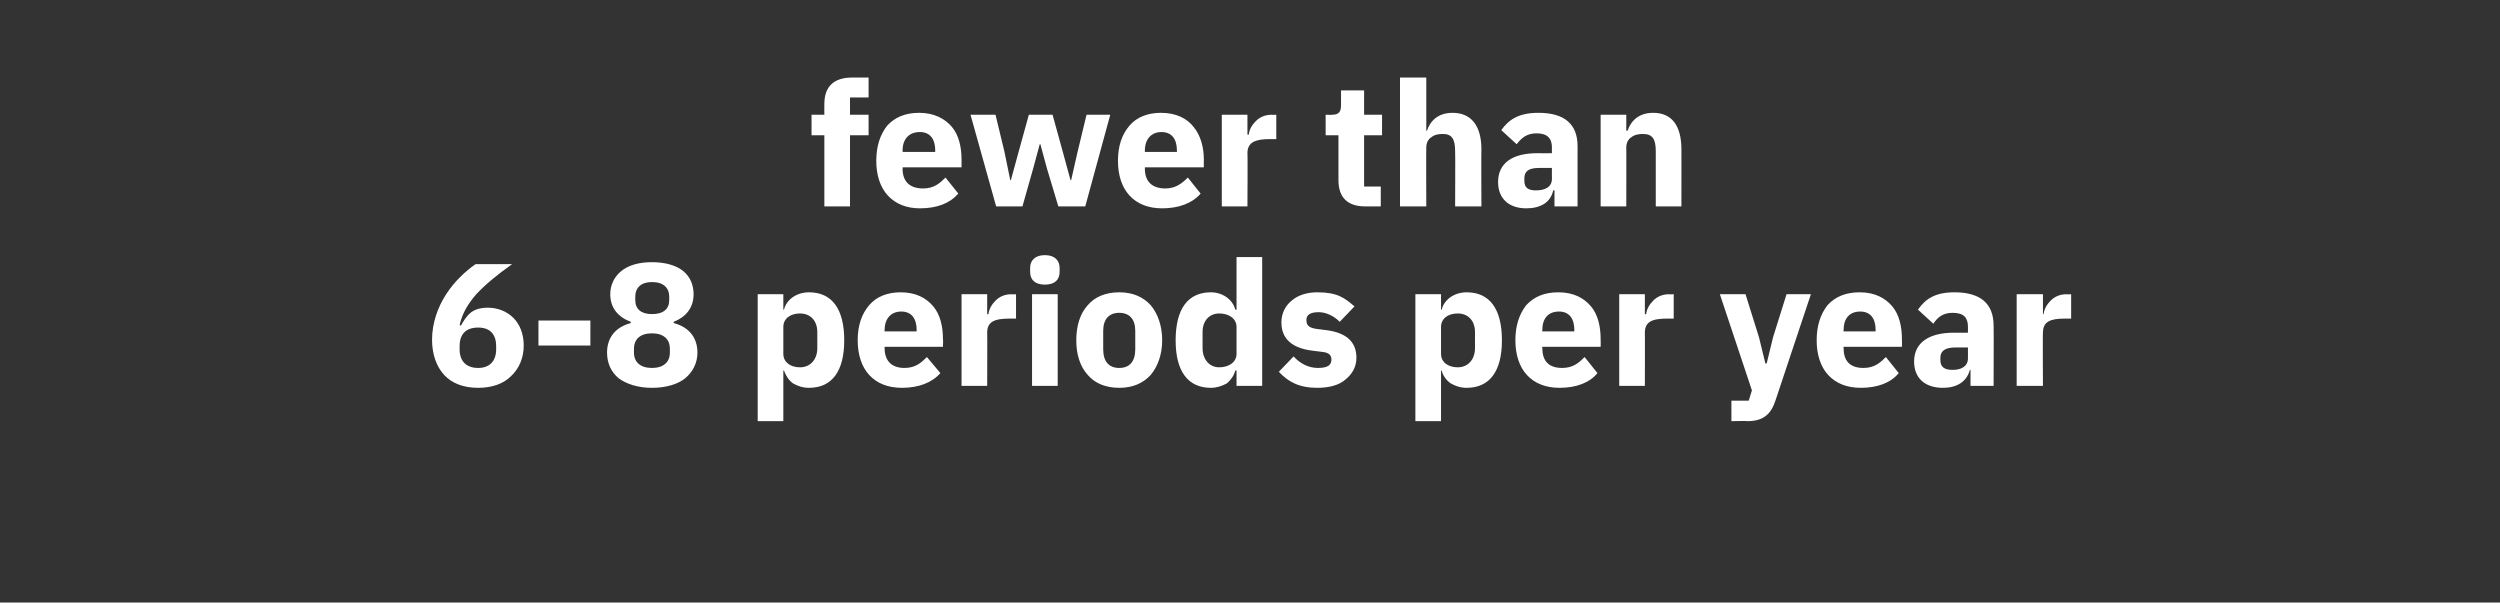 <?xml version="1.0" standalone="no"?><!DOCTYPE svg PUBLIC "-//W3C//DTD SVG 1.1//EN" "http://www.w3.org/Graphics/SVG/1.1/DTD/svg11.dtd"><svg xmlns="http://www.w3.org/2000/svg" version="1.1" width="390px" height="94px" viewBox="0 -11 390 94" style="top:-11px"><rect x="0" y="-11" width="390" height="94" fill="#333333" stroke="none"/>  <desc>fewer than 6 8 periods per year</desc>  <defs/>  <g id="Polygon172984">    <path d="M 79.7 47.7 C 81 46.5 81.7 44.8 81.7 42.9 C 81.7 41.1 81.1 39.6 80.1 38.6 C 79.1 37.6 77.7 37 76.1 37 C 74.9 37 74 37.3 73.4 37.8 C 72.7 38.4 72.3 39.1 71.9 39.8 C 71.9 39.8 71.7 39.7 71.7 39.7 C 72.1 37.9 73 36.4 74.3 34.9 C 75.7 33.4 77.5 31.9 79.9 30.2 C 79.9 30.2 74.2 30.2 74.2 30.2 C 72.6 31.3 70.9 32.9 69.6 34.9 C 68.3 36.9 67.4 39.4 67.4 42 C 67.4 44.3 68.1 46.2 69.3 47.5 C 70.5 48.8 72.3 49.5 74.6 49.5 C 76.7 49.5 78.5 48.9 79.7 47.7 Z M 71.7 43.5 C 71.7 43.5 71.7 43 71.7 43 C 71.7 41.1 72.7 40.1 74.6 40.1 C 76.4 40.1 77.4 41.1 77.4 43 C 77.4 43 77.4 43.5 77.4 43.5 C 77.4 45.3 76.4 46.4 74.6 46.4 C 72.7 46.4 71.7 45.3 71.7 43.5 Z M 92.1 42.9 L 92.1 39 L 84 39 L 84 42.9 L 92.1 42.9 Z M 106.9 48 C 108.1 47 108.8 45.6 108.8 44 C 108.8 41.6 107.4 40 105.1 39.4 C 105.1 39.4 105.1 39.2 105.1 39.2 C 106.9 38.5 108.2 37.1 108.2 34.9 C 108.2 33.5 107.7 32.2 106.6 31.3 C 105.5 30.4 103.8 29.9 101.7 29.9 C 99.6 29.9 98 30.4 96.9 31.3 C 95.8 32.2 95.2 33.5 95.2 34.9 C 95.2 37.1 96.5 38.5 98.4 39.2 C 98.4 39.2 98.4 39.4 98.4 39.4 C 96.1 40 94.7 41.6 94.7 44 C 94.7 45.6 95.3 47 96.5 48 C 97.7 48.9 99.5 49.5 101.7 49.5 C 104 49.5 105.8 48.9 106.9 48 Z M 98.9 44 C 98.9 44 98.9 43.4 98.9 43.4 C 98.9 41.9 99.9 41 101.7 41 C 103.5 41 104.5 41.9 104.5 43.4 C 104.5 43.4 104.5 44 104.5 44 C 104.5 45.5 103.5 46.4 101.7 46.4 C 99.9 46.4 98.9 45.5 98.9 44 Z M 99.1 35.8 C 99.1 35.8 99.1 35.3 99.1 35.3 C 99.1 33.9 100 33 101.7 33 C 103.5 33 104.4 33.9 104.4 35.3 C 104.4 35.3 104.4 35.8 104.4 35.8 C 104.4 37.2 103.5 38 101.7 38 C 100 38 99.1 37.2 99.1 35.8 Z M 118.2 54.7 L 122.2 54.7 L 122.2 46.8 C 122.2 46.8 122.34 46.82 122.3 46.8 C 122.6 47.6 123 48.3 123.7 48.8 C 124.4 49.2 125.2 49.5 126.2 49.5 C 129.8 49.5 131.7 46.9 131.7 42.1 C 131.7 37.2 129.8 34.6 126.2 34.6 C 124.3 34.6 122.7 35.7 122.3 37.3 C 122.34 37.33 122.2 37.3 122.2 37.3 L 122.2 34.9 L 118.2 34.9 L 118.2 54.7 Z M 122.2 44.2 C 122.2 44.2 122.2 40 122.2 40 C 122.2 38.7 123.3 37.9 124.8 37.9 C 126.4 37.9 127.5 39 127.5 40.8 C 127.5 40.8 127.5 43.3 127.5 43.3 C 127.5 45.1 126.4 46.3 124.8 46.3 C 123.3 46.3 122.2 45.5 122.2 44.2 Z M 146.7 47.2 C 146.7 47.2 144.6 44.7 144.6 44.7 C 143.7 45.6 142.8 46.4 141.1 46.4 C 139 46.4 138 45.2 138 43.3 C 137.98 43.31 138 43.1 138 43.1 L 147.1 43.1 C 147.1 43.1 147.15 41.9 147.1 41.9 C 147.1 40 146.7 38.1 145.6 36.8 C 144.5 35.5 142.9 34.6 140.5 34.6 C 138.4 34.6 136.7 35.3 135.6 36.6 C 134.4 38 133.8 39.8 133.8 42.1 C 133.8 44.3 134.4 46.2 135.6 47.5 C 136.8 48.8 138.5 49.5 140.7 49.5 C 143.3 49.5 145.4 48.7 146.7 47.2 Z M 143 40.5 C 142.98 40.48 143 40.7 143 40.7 L 138 40.7 C 138 40.7 137.98 40.51 138 40.5 C 138 38.7 139 37.6 140.6 37.6 C 142.2 37.6 143 38.7 143 40.5 Z M 154 49.2 C 154 49.2 154.03 40.86 154 40.9 C 154 39.2 155.1 38.7 157.5 38.7 C 157.51 38.69 158.5 38.7 158.5 38.7 L 158.5 34.9 C 158.5 34.9 157.81 34.94 157.8 34.9 C 156.7 34.9 155.9 35.3 155.3 35.9 C 154.7 36.5 154.3 37.2 154.2 38 C 154.16 38.04 154 38 154 38 L 154 34.9 L 150 34.9 L 150 49.2 L 154 49.2 Z M 165.3 31.4 C 165.3 31.4 165.3 30.8 165.3 30.8 C 165.3 29.7 164.6 28.8 163 28.8 C 161.4 28.8 160.7 29.7 160.7 30.8 C 160.7 30.8 160.7 31.4 160.7 31.4 C 160.7 32.6 161.4 33.4 163 33.4 C 164.6 33.4 165.3 32.6 165.3 31.4 Z M 161 49.2 L 165 49.2 L 165 34.9 L 161 34.9 L 161 49.2 Z M 179.5 47.5 C 180.6 46.2 181.3 44.3 181.3 42.1 C 181.3 39.8 180.6 37.9 179.5 36.6 C 178.3 35.3 176.7 34.6 174.6 34.6 C 172.5 34.6 170.8 35.3 169.7 36.6 C 168.5 37.9 167.9 39.8 167.9 42.1 C 167.9 44.3 168.5 46.2 169.7 47.5 C 170.8 48.8 172.5 49.5 174.6 49.5 C 176.7 49.5 178.3 48.8 179.5 47.5 Z M 172.1 43.5 C 172.1 43.5 172.1 40.6 172.1 40.6 C 172.1 38.8 173 37.8 174.6 37.8 C 176.2 37.8 177.1 38.8 177.1 40.6 C 177.1 40.6 177.1 43.5 177.1 43.5 C 177.1 45.4 176.2 46.4 174.6 46.4 C 173 46.4 172.1 45.4 172.1 43.5 Z M 192.9 49.2 L 196.9 49.2 L 196.9 29.1 L 192.9 29.1 L 192.9 37.3 C 192.9 37.3 192.73 37.33 192.7 37.3 C 192.3 35.7 190.7 34.6 188.9 34.6 C 185.3 34.6 183.4 37.2 183.4 42.1 C 183.4 46.9 185.3 49.5 188.9 49.5 C 189.8 49.5 190.7 49.2 191.4 48.8 C 192 48.3 192.5 47.6 192.7 46.8 C 192.73 46.82 192.9 46.8 192.9 46.8 L 192.9 49.2 Z M 187.6 43.3 C 187.6 43.3 187.6 40.8 187.6 40.8 C 187.6 39 188.7 37.9 190.2 37.9 C 191.7 37.9 192.9 38.7 192.9 40 C 192.9 40 192.9 44.2 192.9 44.2 C 192.9 45.5 191.7 46.3 190.2 46.3 C 188.7 46.3 187.6 45.1 187.6 43.3 Z M 209.9 48.2 C 211 47.3 211.6 46.2 211.6 44.8 C 211.6 42.3 210 40.9 206.9 40.5 C 206.9 40.5 205.3 40.3 205.3 40.3 C 204.1 40.1 203.8 39.7 203.8 38.9 C 203.8 38.2 204.3 37.7 205.7 37.7 C 206.9 37.7 208.1 38.3 209 39.2 C 209 39.2 211.3 36.8 211.3 36.8 C 210.6 36.2 209.9 35.6 209 35.2 C 208.1 34.8 207 34.6 205.5 34.6 C 203.8 34.6 202.4 35.1 201.5 35.9 C 200.5 36.7 199.9 37.9 199.9 39.3 C 199.9 41.8 201.5 43.3 204.7 43.7 C 204.7 43.7 206.3 43.9 206.3 43.9 C 207.3 44 207.7 44.4 207.7 45.1 C 207.7 45.9 207.2 46.4 205.6 46.4 C 204.1 46.4 202.8 45.7 201.8 44.6 C 201.8 44.6 199.5 47 199.5 47 C 201 48.6 202.7 49.5 205.5 49.5 C 207.3 49.5 208.9 49.1 209.9 48.2 Z M 220.8 54.7 L 224.8 54.7 L 224.8 46.8 C 224.8 46.8 224.93 46.82 224.9 46.8 C 225.1 47.6 225.6 48.3 226.3 48.8 C 227 49.2 227.8 49.5 228.8 49.5 C 232.4 49.5 234.3 46.9 234.3 42.1 C 234.3 37.2 232.4 34.6 228.8 34.6 C 226.9 34.6 225.3 35.7 224.9 37.3 C 224.93 37.33 224.8 37.3 224.8 37.3 L 224.8 34.9 L 220.8 34.9 L 220.8 54.7 Z M 224.8 44.2 C 224.8 44.2 224.8 40 224.8 40 C 224.8 38.7 225.9 37.9 227.4 37.9 C 229 37.9 230.1 39 230.1 40.8 C 230.1 40.8 230.1 43.3 230.1 43.3 C 230.1 45.1 229 46.3 227.4 46.3 C 225.9 46.3 224.8 45.5 224.8 44.2 Z M 249.2 47.2 C 249.2 47.2 247.2 44.7 247.2 44.7 C 246.3 45.6 245.4 46.4 243.7 46.4 C 241.5 46.4 240.6 45.2 240.6 43.3 C 240.57 43.31 240.6 43.1 240.6 43.1 L 249.7 43.1 C 249.7 43.1 249.73 41.9 249.7 41.9 C 249.7 40 249.3 38.1 248.2 36.8 C 247.1 35.5 245.5 34.6 243.1 34.6 C 240.9 34.6 239.3 35.3 238.1 36.6 C 237 38 236.4 39.8 236.4 42.1 C 236.4 44.3 237 46.2 238.2 47.5 C 239.4 48.8 241.1 49.5 243.3 49.5 C 245.9 49.5 248 48.7 249.2 47.2 Z M 245.6 40.5 C 245.57 40.48 245.6 40.7 245.6 40.7 L 240.6 40.7 C 240.6 40.7 240.57 40.51 240.6 40.5 C 240.6 38.7 241.5 37.6 243.2 37.6 C 244.8 37.6 245.6 38.7 245.6 40.5 Z M 256.6 49.2 C 256.6 49.2 256.62 40.86 256.6 40.9 C 256.6 39.2 257.7 38.7 260.1 38.7 C 260.1 38.69 261.1 38.7 261.1 38.7 L 261.1 34.9 C 261.1 34.9 260.4 34.94 260.4 34.9 C 259.3 34.9 258.5 35.3 257.9 35.9 C 257.3 36.5 256.9 37.2 256.8 38 C 256.75 38.04 256.6 38 256.6 38 L 256.6 34.9 L 252.6 34.9 L 252.6 49.2 L 256.6 49.2 Z M 276.6 41.6 L 275.6 45.7 L 275.4 45.7 L 274.4 41.6 L 272.3 34.9 L 268.3 34.9 L 273.3 49.9 L 272.8 51.5 L 270.1 51.5 L 270.1 54.7 C 270.1 54.7 272.61 54.65 272.6 54.7 C 275.1 54.7 276.3 53.6 277 51.4 C 276.99 51.42 282.5 34.9 282.5 34.9 L 278.7 34.9 L 276.6 41.6 Z M 296.2 47.2 C 296.2 47.2 294.2 44.7 294.2 44.7 C 293.3 45.6 292.4 46.4 290.7 46.4 C 288.5 46.4 287.6 45.2 287.6 43.3 C 287.57 43.31 287.6 43.1 287.6 43.1 L 296.7 43.1 C 296.7 43.1 296.73 41.9 296.7 41.9 C 296.7 40 296.3 38.1 295.2 36.8 C 294.1 35.5 292.5 34.6 290.1 34.6 C 287.9 34.6 286.3 35.3 285.1 36.6 C 284 38 283.4 39.8 283.4 42.1 C 283.4 44.3 284 46.2 285.2 47.5 C 286.4 48.8 288.1 49.5 290.3 49.5 C 292.9 49.5 295 48.7 296.2 47.2 Z M 292.6 40.5 C 292.57 40.48 292.6 40.7 292.6 40.7 L 287.6 40.7 C 287.6 40.7 287.57 40.51 287.6 40.5 C 287.6 38.7 288.5 37.6 290.2 37.6 C 291.8 37.6 292.6 38.7 292.6 40.5 Z M 311 39.8 C 311.04 39.83 311 49.2 311 49.2 L 307.4 49.2 L 307.4 46.7 C 307.4 46.7 307.26 46.71 307.3 46.7 C 306.8 48.6 305.2 49.5 303.1 49.5 C 300.2 49.5 298.6 47.9 298.6 45.4 C 298.6 42.4 301 40.9 304.8 40.9 C 304.76 40.92 307 40.9 307 40.9 C 307 40.9 307.01 40.02 307 40 C 307 38.6 306.4 37.8 304.6 37.8 C 303 37.8 302.2 38.6 301.6 39.5 C 301.6 39.5 299.2 37.3 299.2 37.3 C 300.4 35.6 301.9 34.6 304.9 34.6 C 309 34.6 311 36.4 311 39.8 Z M 307 43.2 C 307 43.2 305.06 43.2 305.1 43.2 C 303.5 43.2 302.7 43.7 302.7 44.8 C 302.7 44.8 302.7 45.2 302.7 45.2 C 302.7 46.3 303.4 46.7 304.6 46.7 C 305.9 46.7 307 46.2 307 44.9 C 307.01 44.89 307 43.2 307 43.2 Z M 318.7 49.2 C 318.7 49.2 318.65 40.86 318.7 40.9 C 318.7 39.2 319.8 38.7 322.1 38.7 C 322.14 38.69 323.1 38.7 323.1 38.7 L 323.1 34.9 C 323.1 34.9 322.43 34.94 322.4 34.9 C 321.3 34.9 320.5 35.3 319.9 35.9 C 319.3 36.5 318.9 37.2 318.8 38 C 318.79 38.04 318.7 38 318.7 38 L 318.7 34.9 L 314.6 34.9 L 314.6 49.2 L 318.7 49.2 Z " stroke="none" fill="#ffffff"/>  </g>  <g id="Polygon172983">    <path d="M 128.6 21.2 L 132.6 21.2 L 132.6 10.1 L 135.5 10.1 L 135.5 6.9 L 132.6 6.9 L 132.6 4.2 L 135.5 4.2 L 135.5 1.1 C 135.5 1.1 132.85 1.09 132.9 1.1 C 130.1 1.1 128.6 2.5 128.6 5.2 C 128.58 5.25 128.6 6.9 128.6 6.9 L 126.6 6.9 L 126.6 10.1 L 128.6 10.1 L 128.6 21.2 Z M 149.5 19.2 C 149.5 19.2 147.5 16.7 147.5 16.7 C 146.6 17.6 145.7 18.4 144 18.4 C 141.8 18.4 140.8 17.2 140.8 15.3 C 140.85 15.31 140.8 15.1 140.8 15.1 L 150 15.1 C 150 15.1 150.01 13.9 150 13.9 C 150 12 149.6 10.1 148.5 8.8 C 147.4 7.5 145.7 6.6 143.4 6.6 C 141.2 6.6 139.6 7.3 138.4 8.6 C 137.3 10 136.7 11.8 136.7 14.1 C 136.7 16.3 137.3 18.2 138.5 19.5 C 139.7 20.8 141.4 21.5 143.5 21.5 C 146.2 21.5 148.2 20.7 149.5 19.2 Z M 145.9 12.5 C 145.85 12.48 145.9 12.7 145.9 12.7 L 140.8 12.7 C 140.8 12.7 140.85 12.51 140.8 12.5 C 140.8 10.7 141.8 9.6 143.5 9.6 C 145.1 9.6 145.9 10.7 145.9 12.5 Z M 155.4 21.2 L 159.5 21.2 L 161.2 15.2 L 162.2 11.5 L 162.3 11.5 L 163.3 15.2 L 165.1 21.2 L 169.3 21.2 L 173.2 6.9 L 169.5 6.9 L 168.1 12.7 L 167.1 17.1 L 167 17.1 L 165.8 12.7 L 164.2 6.9 L 160.5 6.9 L 158.9 12.7 L 157.7 17.1 L 157.6 17.1 L 156.7 12.7 L 155.3 6.9 L 151.4 6.9 L 155.4 21.2 Z M 187.3 19.2 C 187.3 19.2 185.3 16.7 185.3 16.7 C 184.4 17.6 183.4 18.4 181.8 18.4 C 179.6 18.4 178.6 17.2 178.6 15.3 C 178.6 15.31 178.6 15.1 178.6 15.1 L 187.8 15.1 C 187.8 15.1 187.77 13.9 187.8 13.9 C 187.8 12 187.3 10.1 186.2 8.8 C 185.2 7.5 183.5 6.6 181.1 6.6 C 179 6.6 177.3 7.3 176.2 8.6 C 175 10 174.4 11.8 174.4 14.1 C 174.4 16.3 175 18.2 176.2 19.5 C 177.4 20.8 179.1 21.5 181.3 21.5 C 183.9 21.5 186 20.7 187.3 19.2 Z M 183.6 12.5 C 183.6 12.48 183.6 12.7 183.6 12.7 L 178.6 12.7 C 178.6 12.7 178.6 12.51 178.6 12.5 C 178.6 10.7 179.6 9.6 181.2 9.6 C 182.8 9.6 183.6 10.7 183.6 12.5 Z M 194.6 21.2 C 194.6 21.2 194.65 12.86 194.6 12.9 C 194.6 11.2 195.8 10.7 198.1 10.7 C 198.13 10.69 199.1 10.7 199.1 10.7 L 199.1 6.9 C 199.1 6.9 198.43 6.94 198.4 6.9 C 197.3 6.9 196.5 7.3 195.9 7.9 C 195.3 8.5 194.9 9.2 194.8 10 C 194.78 10.04 194.6 10 194.6 10 L 194.6 6.9 L 190.6 6.9 L 190.6 21.2 L 194.6 21.2 Z M 215.4 21.2 L 215.4 18.1 L 212.8 18.1 L 212.8 10.1 L 215.6 10.1 L 215.6 6.9 L 212.8 6.9 L 212.8 3.1 L 209.2 3.1 C 209.2 3.1 209.2 5.41 209.2 5.4 C 209.2 6.4 208.9 6.9 207.8 6.9 C 207.78 6.94 206.8 6.9 206.8 6.9 L 206.8 10.1 L 208.8 10.1 C 208.8 10.1 208.79 17.05 208.8 17.1 C 208.8 19.8 210.2 21.2 213 21.2 C 213.03 21.21 215.4 21.2 215.4 21.2 Z M 218.4 21.2 L 222.5 21.2 C 222.5 21.2 222.47 11.97 222.5 12 C 222.5 11.3 222.8 10.7 223.3 10.4 C 223.8 10 224.4 9.9 225.1 9.9 C 226.5 9.9 227 10.7 227 12.6 C 227.04 12.59 227 21.2 227 21.2 L 231.1 21.2 C 231.1 21.2 231.06 12.27 231.1 12.3 C 231.1 8.6 229.5 6.6 226.6 6.6 C 224.3 6.6 223.1 7.9 222.6 9.4 C 222.63 9.36 222.5 9.4 222.5 9.4 L 222.5 1.1 L 218.4 1.1 L 218.4 21.2 Z M 246.1 11.8 C 246.1 11.83 246.1 21.2 246.1 21.2 L 242.5 21.2 L 242.5 18.7 C 242.5 18.7 242.32 18.71 242.3 18.7 C 241.9 20.6 240.3 21.5 238.1 21.5 C 235.3 21.5 233.7 19.9 233.7 17.4 C 233.7 14.4 236 12.9 239.8 12.9 C 239.82 12.92 242.1 12.9 242.1 12.9 C 242.1 12.9 242.08 12.02 242.1 12 C 242.1 10.6 241.4 9.8 239.7 9.8 C 238.1 9.8 237.3 10.6 236.6 11.5 C 236.6 11.5 234.2 9.3 234.2 9.3 C 235.4 7.6 237 6.6 240 6.6 C 244.1 6.6 246.1 8.4 246.1 11.8 Z M 242.1 15.2 C 242.1 15.2 240.12 15.2 240.1 15.2 C 238.5 15.2 237.8 15.7 237.8 16.8 C 237.8 16.8 237.8 17.2 237.8 17.2 C 237.8 18.3 238.4 18.7 239.6 18.7 C 241 18.7 242.1 18.2 242.1 16.9 C 242.08 16.89 242.1 15.2 242.1 15.2 Z M 253.7 21.2 C 253.7 21.2 253.72 11.97 253.7 12 C 253.7 11.3 254 10.7 254.5 10.4 C 255 10 255.7 9.9 256.3 9.9 C 257.8 9.9 258.3 10.7 258.3 12.6 C 258.29 12.59 258.3 21.2 258.3 21.2 L 262.3 21.2 C 262.3 21.2 262.31 12.27 262.3 12.3 C 262.3 8.6 260.8 6.6 257.9 6.6 C 255.6 6.6 254.4 7.9 253.9 9.4 C 253.88 9.36 253.7 9.4 253.7 9.4 L 253.7 6.9 L 249.7 6.9 L 249.7 21.2 L 253.7 21.2 Z " stroke="none" fill="#ffffff"/>  </g></svg>